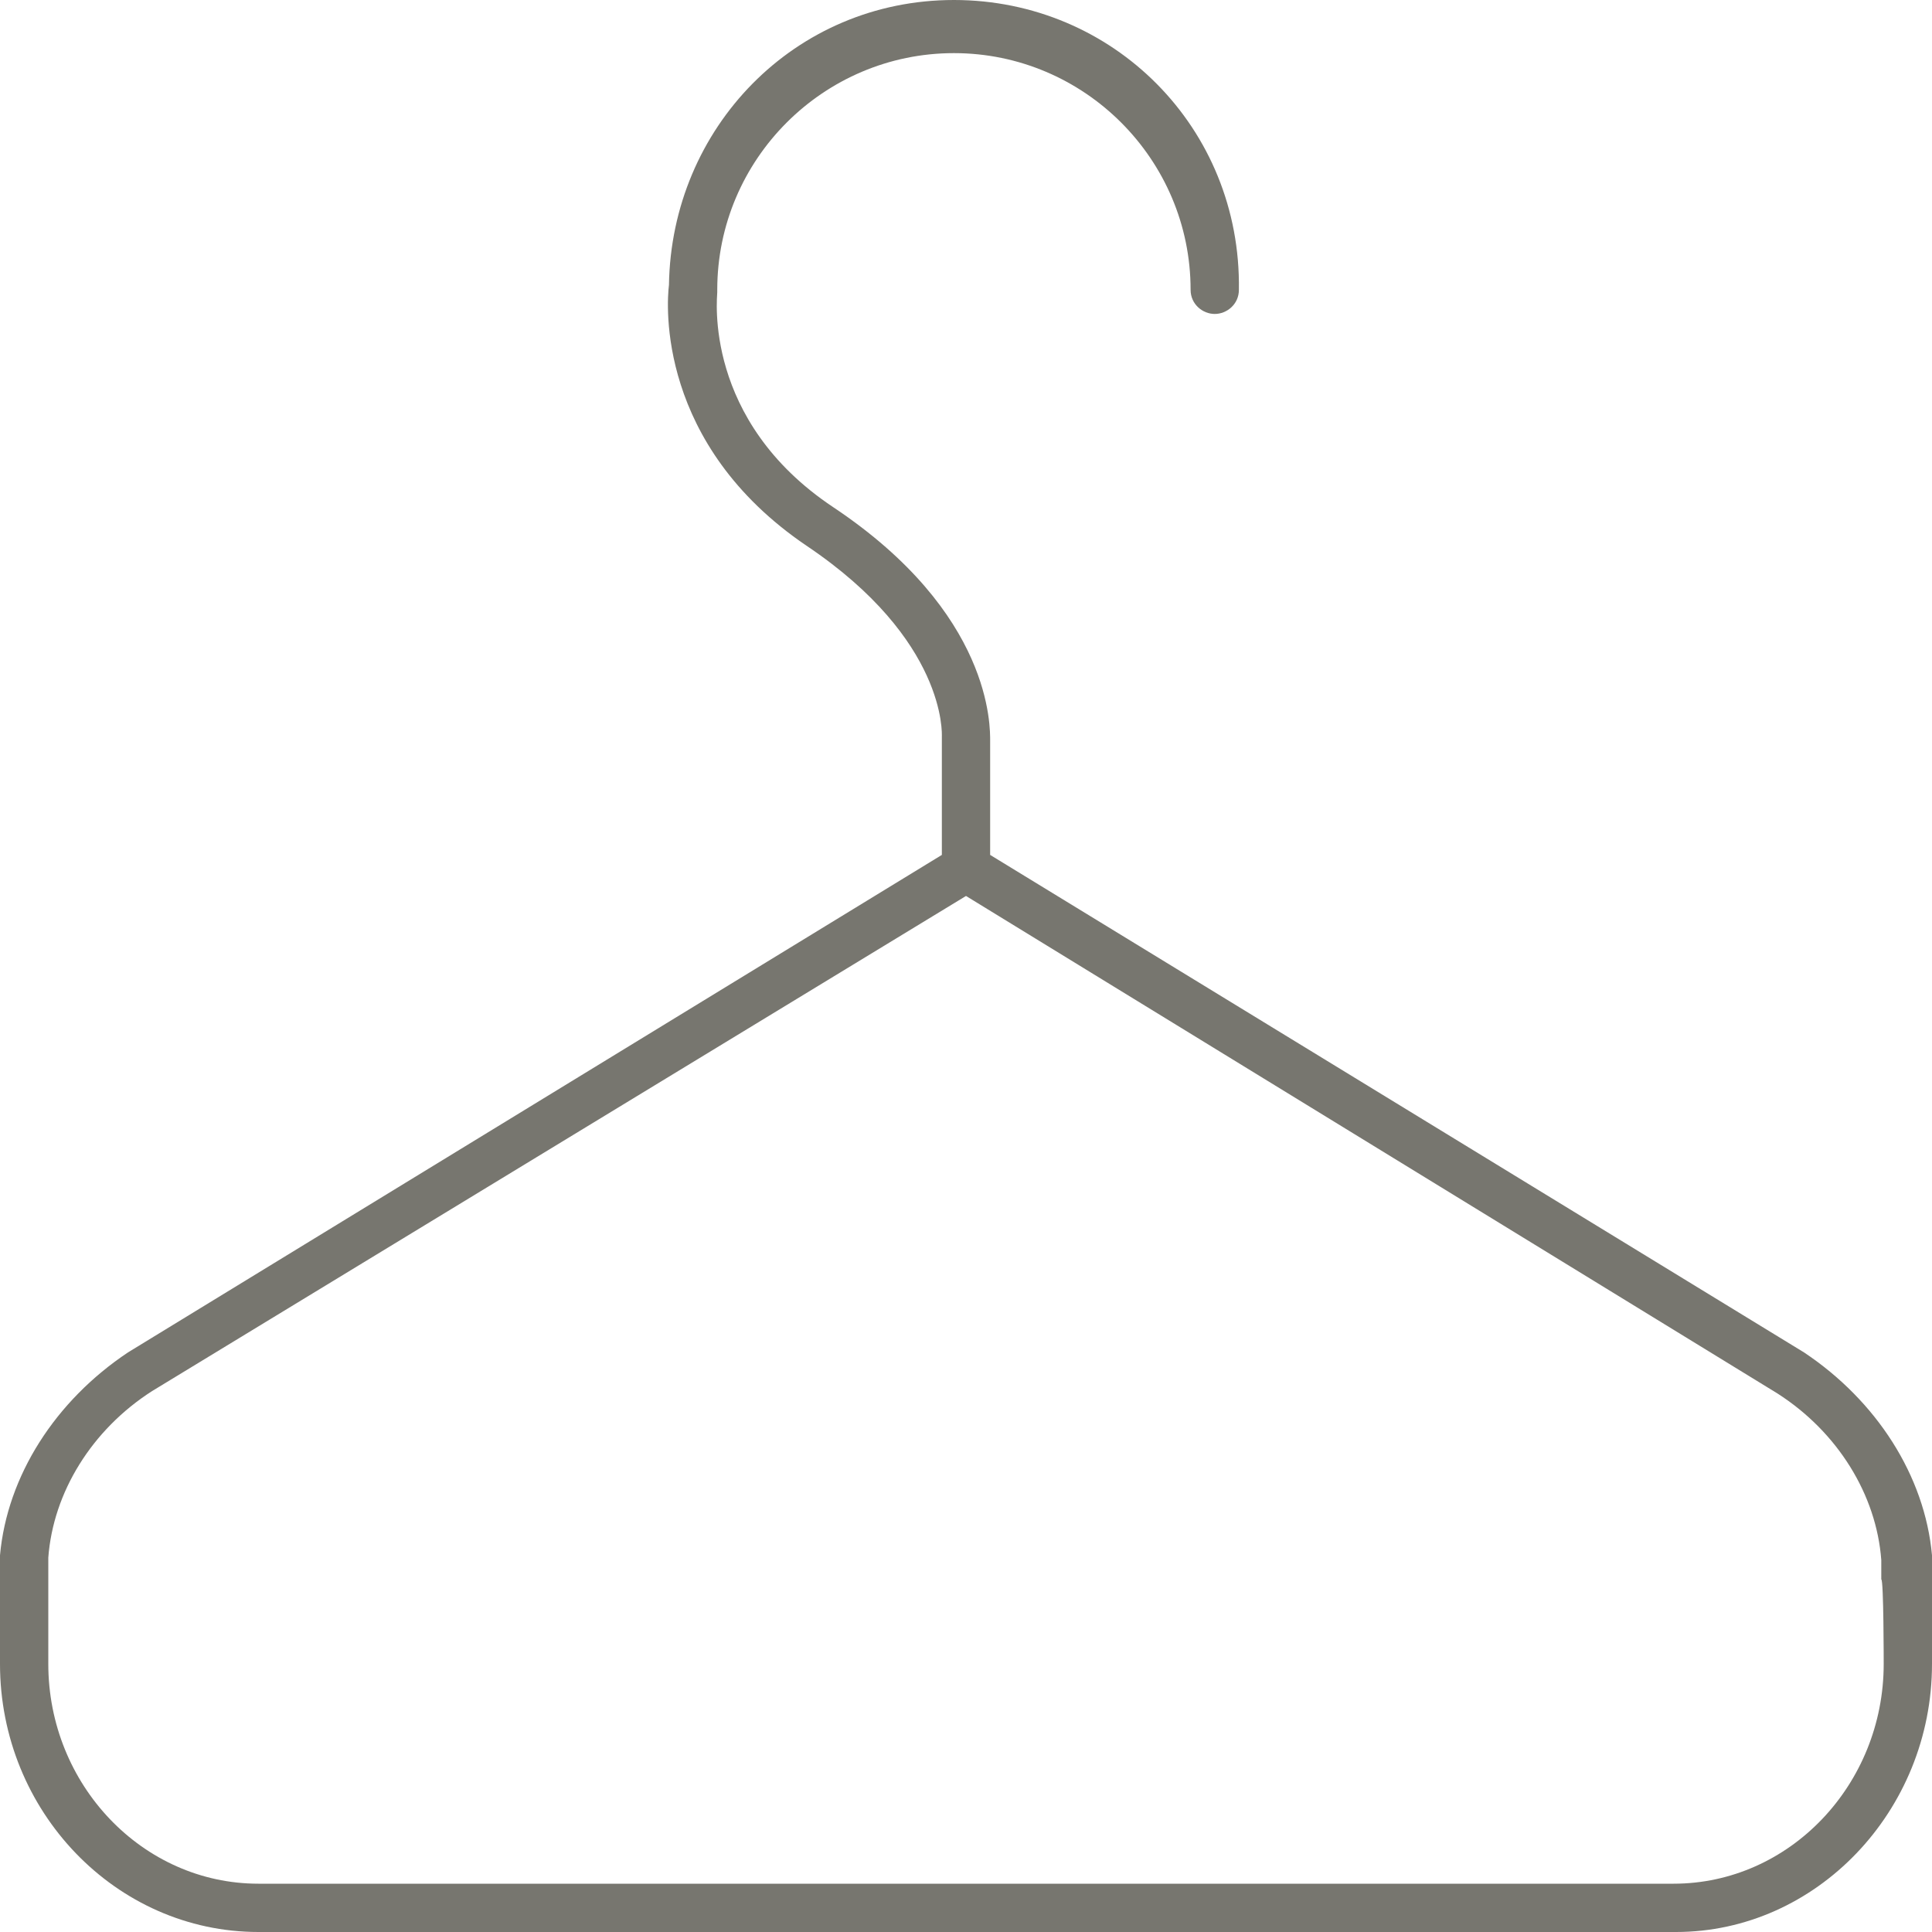 <?xml version="1.0" encoding="utf-8"?>
<!-- Generator: Adobe Illustrator 27.7.0, SVG Export Plug-In . SVG Version: 6.00 Build 0)  -->
<svg version="1.1" id="Layer_2_00000018928472286280234910000000773953539540435620_"
	 xmlns="http://www.w3.org/2000/svg" xmlns:xlink="http://www.w3.org/1999/xlink" x="0px" y="0px" viewBox="0 0 80 80"
	 style="enable-background:new 0 0 80 80;" xml:space="preserve">
<style type="text/css">
	.st0{fill:#77766F;}
</style>
<g id="Layer_1-2">
	<path class="st0" d="M74.7,56L41,35.4v-4.7c0-0.6,0.1-5.3-6.5-9.7c-5.4-3.6-4.8-8.7-4.8-8.9c0,0,0-0.1,0-0.1c0-5.4,4.4-9.8,9.8-9.8
		s9.8,4.4,9.8,9.8c0,0.6,0.5,1,1,1s1-0.4,1-1C51.4,5.3,46.1,0,39.5,0S27.8,5.3,27.7,11.8c-0.1,0.8-0.5,6.6,5.7,10.8
		c5.8,3.9,5.6,7.8,5.6,7.9c0,0,0,0.1,0,0.1v4.8L5.3,56c0,0,0,0,0,0c-3,2-5,5.1-5.3,8.4c0,0.3,0,0.6,0,0.9v3.6C0,75,4.8,80,10.7,80
		h58.7C75.2,80,80,75,80,68.9v-3.6c0-0.3,0-0.6,0-0.9C79.7,61.1,77.7,58,74.7,56z M78,68.9c0,5-3.9,9.1-8.7,9.1H10.7
		C5.9,78,2,73.9,2,68.9v-3.6c0-0.2,0-0.5,0-0.8c0.2-2.7,1.8-5.3,4.3-6.9L40,37.1l33.6,20.6c2.5,1.6,4.1,4.2,4.3,6.9
		c0,0.2,0,0.5,0,0.8C78,65.4,78,68.9,78,68.9z"/>
</g>
</svg>

